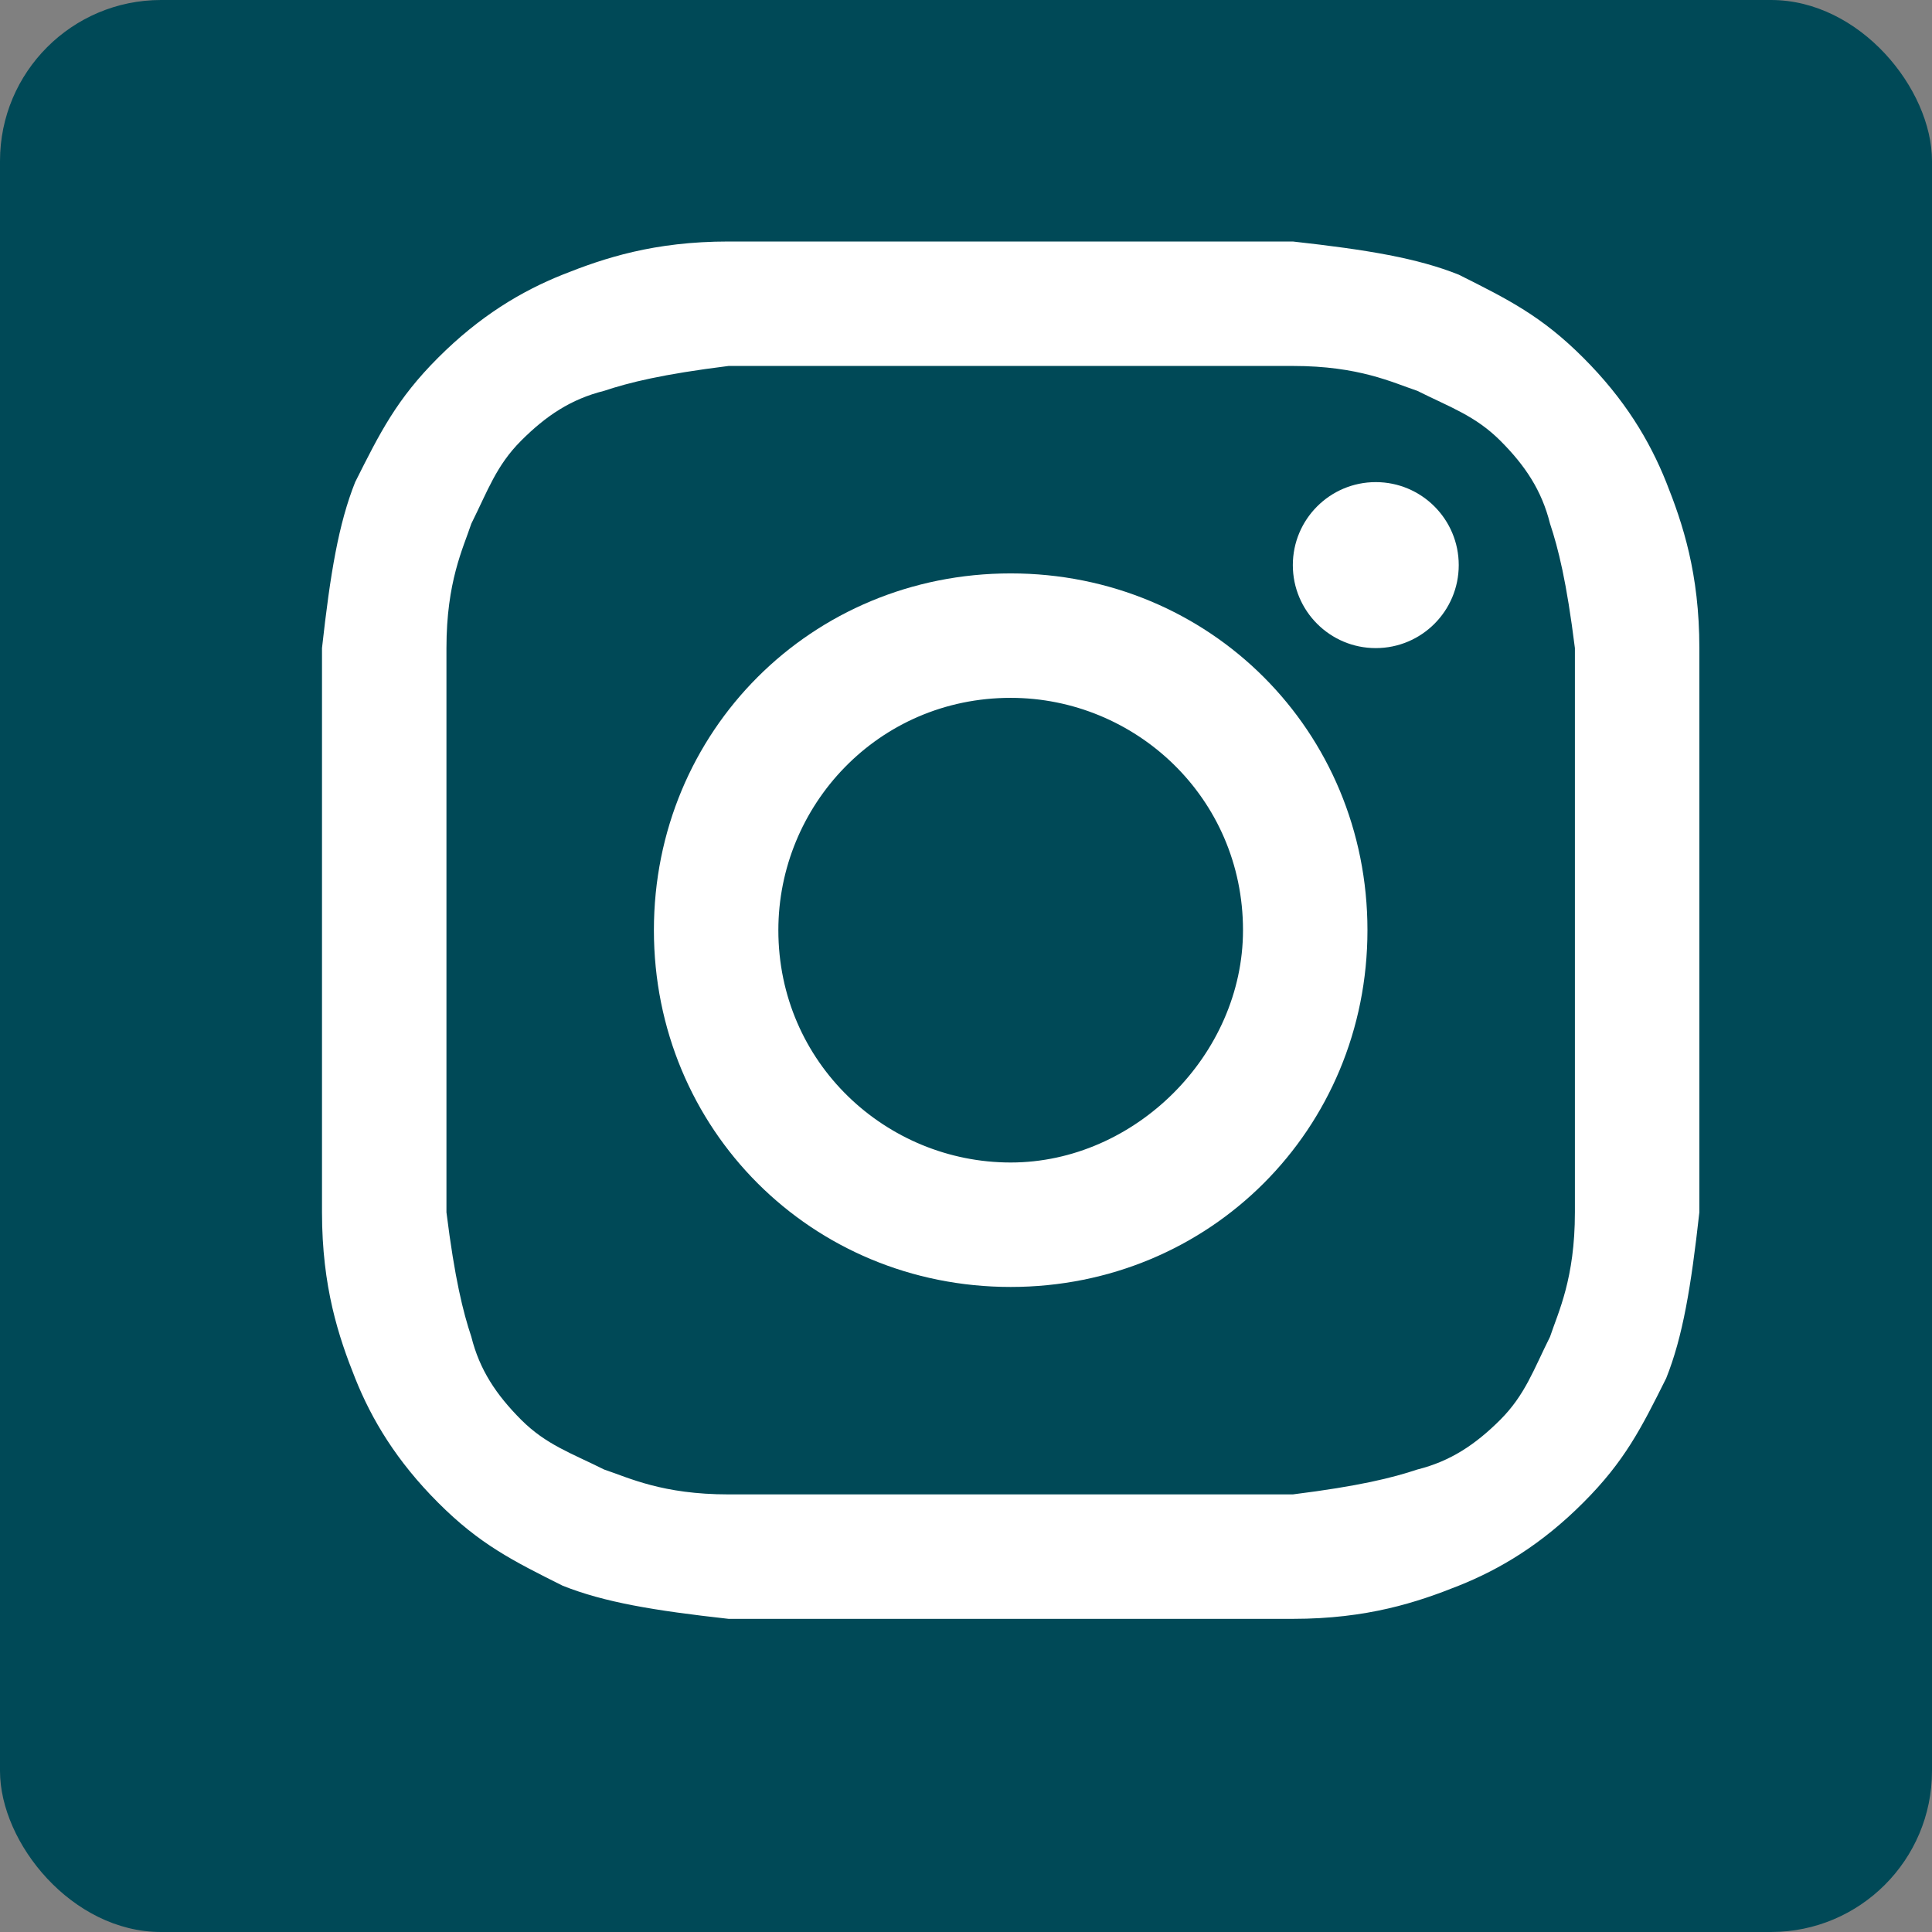 <svg width="24" height="24" viewBox="0 0 24 24" fill="none" xmlns="http://www.w3.org/2000/svg">
<rect x="0" y="0" width="24" height="24" fill="#808080" stroke="none"/>
<rect width="24" height="24" rx="2" fill="#004957"/>
<path d="M12.555 4.546C14.823 4.546 15.132 4.546 16.06 4.546C16.884 4.546 17.297 4.752 17.606 4.855C18.018 5.061 18.327 5.165 18.637 5.474C18.946 5.783 19.152 6.092 19.255 6.505C19.358 6.814 19.461 7.226 19.564 8.051C19.564 8.978 19.564 9.184 19.564 11.555C19.564 13.926 19.564 14.132 19.564 15.06C19.564 15.884 19.358 16.297 19.255 16.606C19.049 17.018 18.946 17.327 18.637 17.637C18.327 17.946 18.018 18.152 17.606 18.255C17.297 18.358 16.884 18.461 16.06 18.564C15.132 18.564 14.926 18.564 12.555 18.564C10.184 18.564 9.978 18.564 9.051 18.564C8.226 18.564 7.814 18.358 7.505 18.255C7.092 18.049 6.783 17.946 6.474 17.637C6.165 17.327 5.958 17.018 5.855 16.606C5.752 16.297 5.649 15.884 5.546 15.06C5.546 14.132 5.546 13.926 5.546 11.555C5.546 9.184 5.546 8.978 5.546 8.051C5.546 7.226 5.752 6.814 5.855 6.505C6.061 6.092 6.165 5.783 6.474 5.474C6.783 5.165 7.092 4.958 7.505 4.855C7.814 4.752 8.226 4.649 9.051 4.546C9.978 4.546 10.288 4.546 12.555 4.546ZM12.555 3C10.184 3 9.978 3 9.051 3C8.123 3 7.505 3.206 6.989 3.412C6.474 3.618 5.958 3.928 5.443 4.443C4.928 4.958 4.722 5.371 4.412 5.989C4.206 6.505 4.103 7.123 4 8.051C4 8.978 4 9.288 4 11.555C4 13.926 4 14.132 4 15.06C4 15.987 4.206 16.606 4.412 17.121C4.618 17.637 4.928 18.152 5.443 18.667C5.958 19.183 6.371 19.389 6.989 19.698C7.505 19.904 8.123 20.007 9.051 20.11C9.978 20.11 10.288 20.11 12.555 20.11C14.823 20.11 15.132 20.11 16.06 20.11C16.987 20.11 17.606 19.904 18.121 19.698C18.637 19.492 19.152 19.183 19.667 18.667C20.183 18.152 20.389 17.74 20.698 17.121C20.904 16.606 21.007 15.987 21.11 15.06C21.11 14.132 21.11 13.823 21.11 11.555C21.11 9.288 21.11 8.978 21.11 8.051C21.11 7.123 20.904 6.505 20.698 5.989C20.492 5.474 20.183 4.958 19.667 4.443C19.152 3.928 18.74 3.722 18.121 3.412C17.606 3.206 16.987 3.103 16.06 3C15.132 3 14.926 3 12.555 3Z" fill="white"/>
<path d="M12.555 7.123C10.081 7.123 8.123 9.081 8.123 11.555C8.123 14.029 10.081 15.987 12.555 15.987C15.029 15.987 16.987 14.029 16.987 11.555C16.987 9.081 15.029 7.123 12.555 7.123ZM12.555 14.441C11.009 14.441 9.669 13.204 9.669 11.555C9.669 10.009 10.906 8.669 12.555 8.669C14.101 8.669 15.441 9.906 15.441 11.555C15.441 13.101 14.101 14.441 12.555 14.441Z" fill="white"/>
<path d="M17.09 8.051C17.66 8.051 18.121 7.589 18.121 7.02C18.121 6.451 17.66 5.989 17.09 5.989C16.521 5.989 16.06 6.451 16.06 7.02C16.06 7.589 16.521 8.051 17.09 8.051Z" fill="white"/>
</svg>
